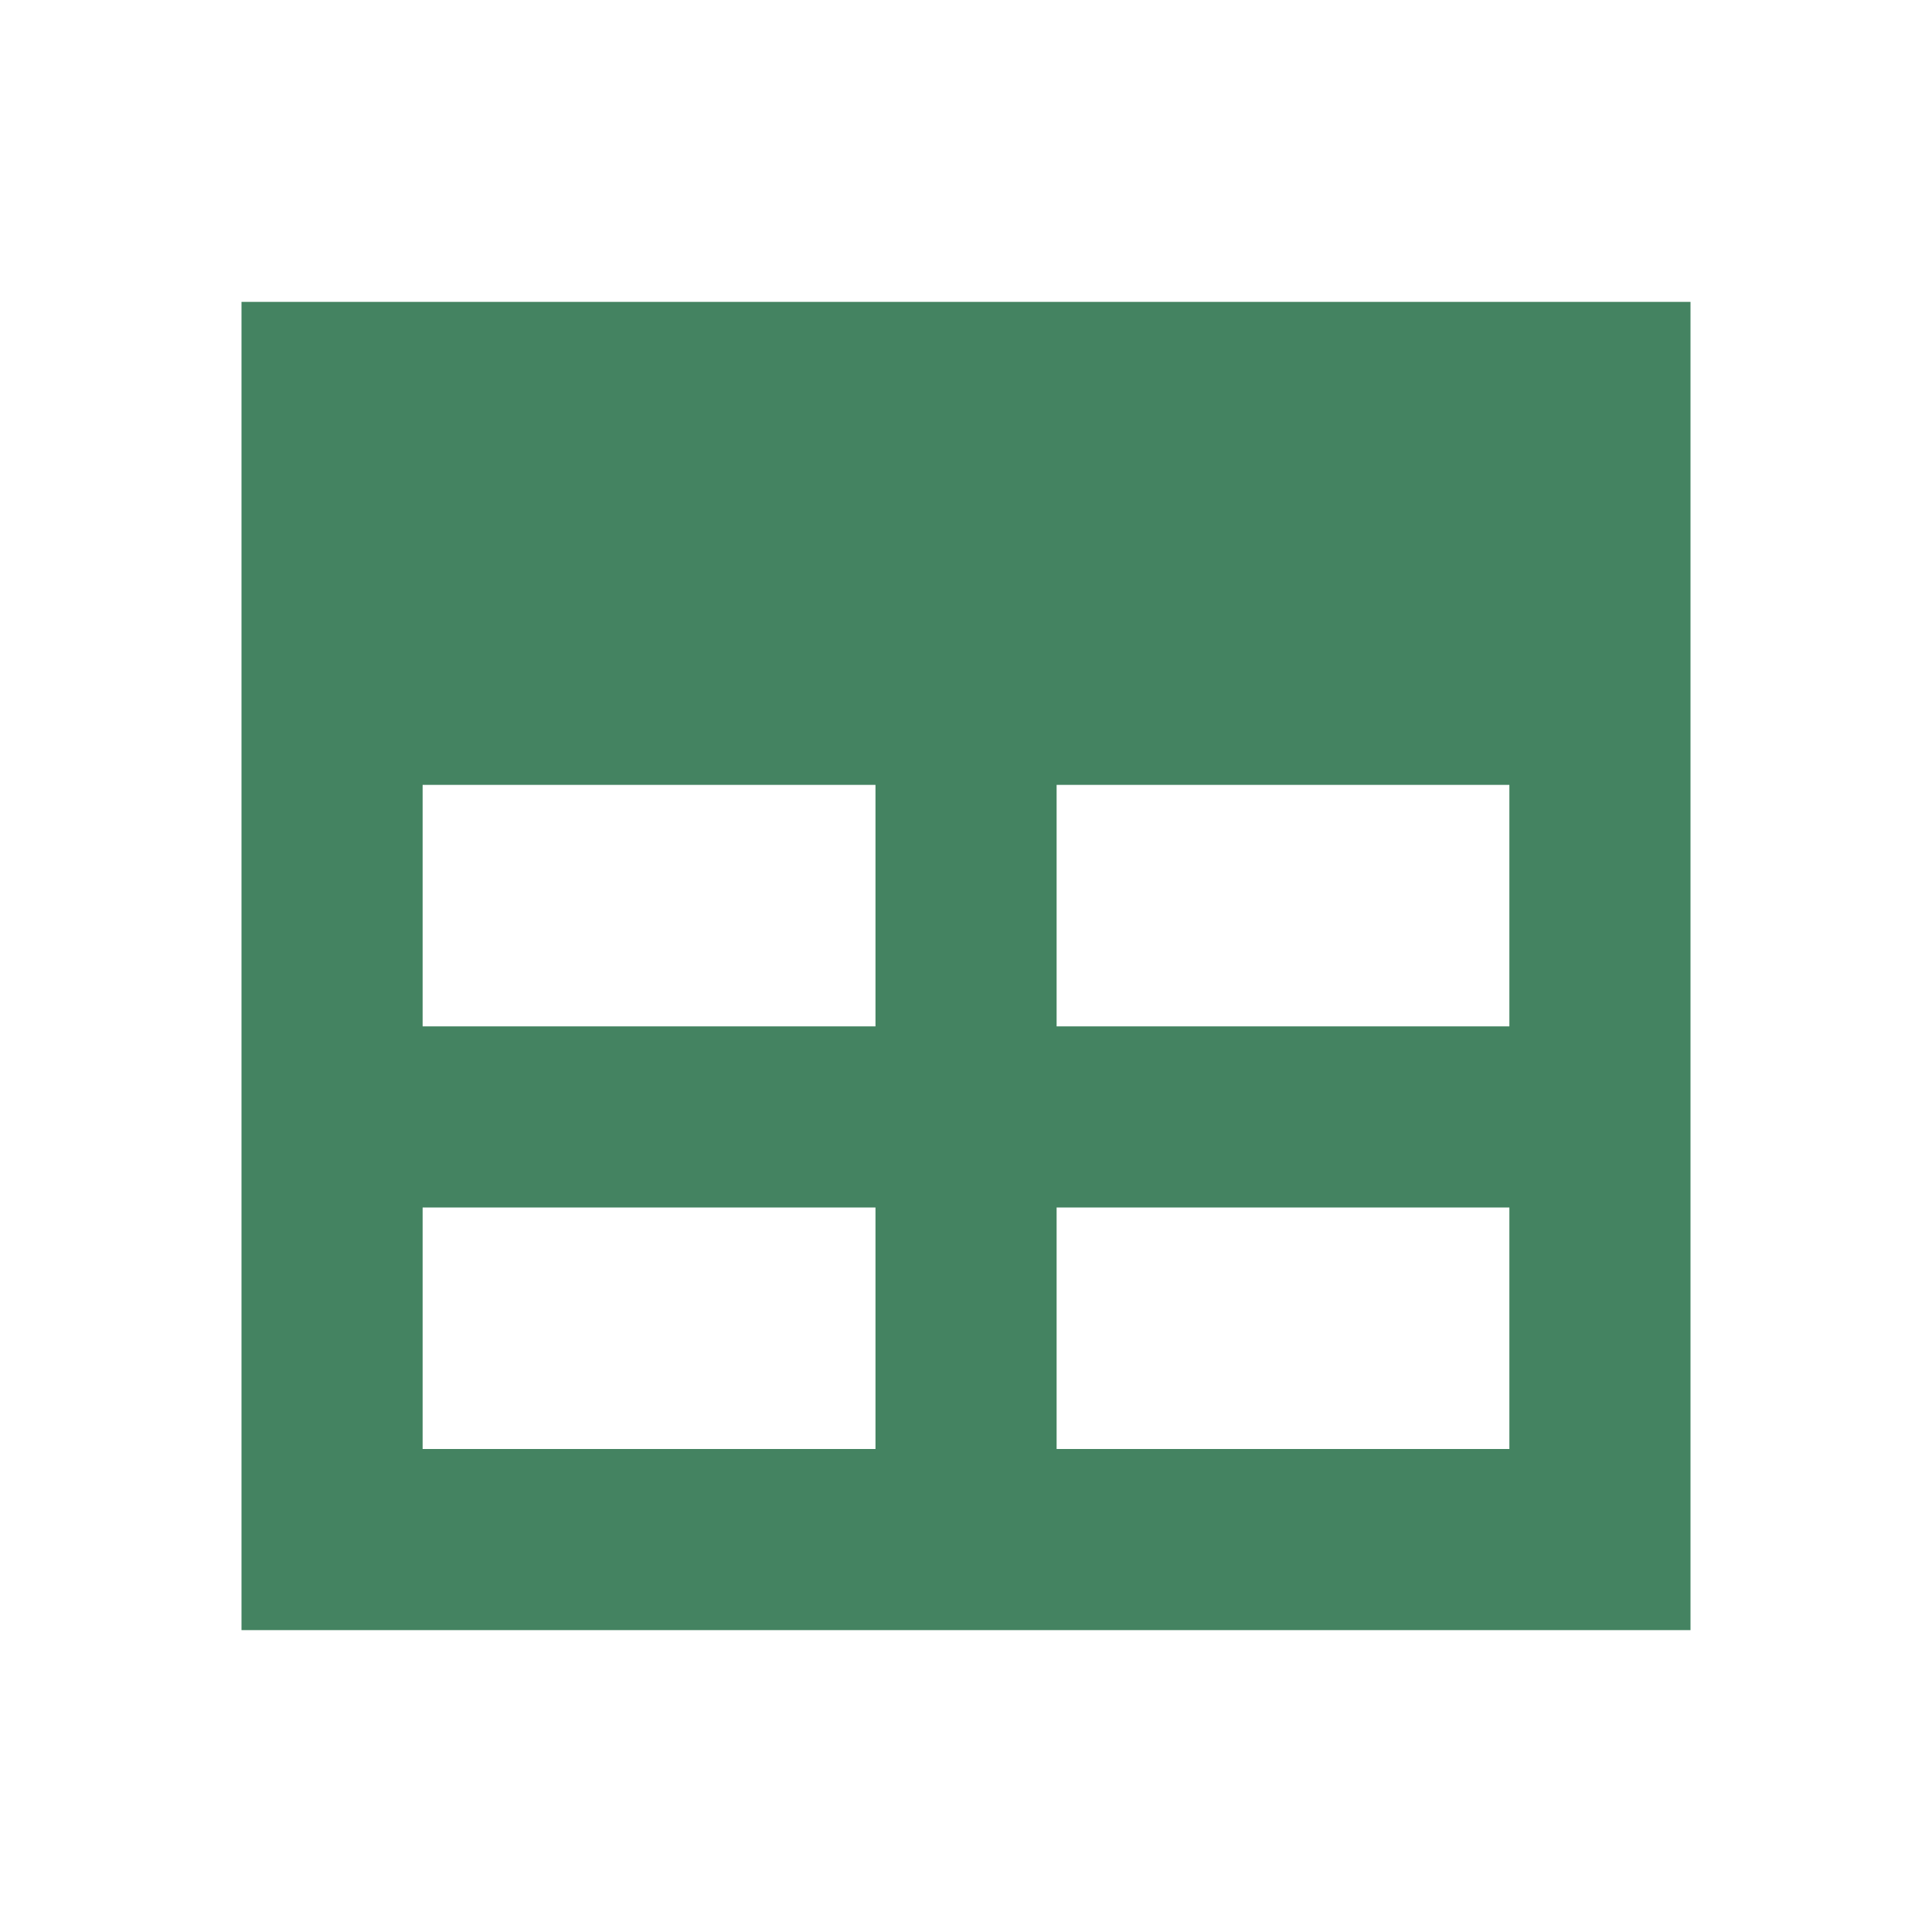 <svg xmlns="http://www.w3.org/2000/svg" viewBox="0 0 20 20" fill="#448361"><path d="M2.5 3.125v13.75h15V3.125zM9.063 15H4.375v-2.5h4.688zm0-4.375H4.375v-2.5h4.688zM15.625 15h-4.687v-2.5h4.687zm0-4.375h-4.687v-2.5h4.687z" fill="#448361"></path></svg>